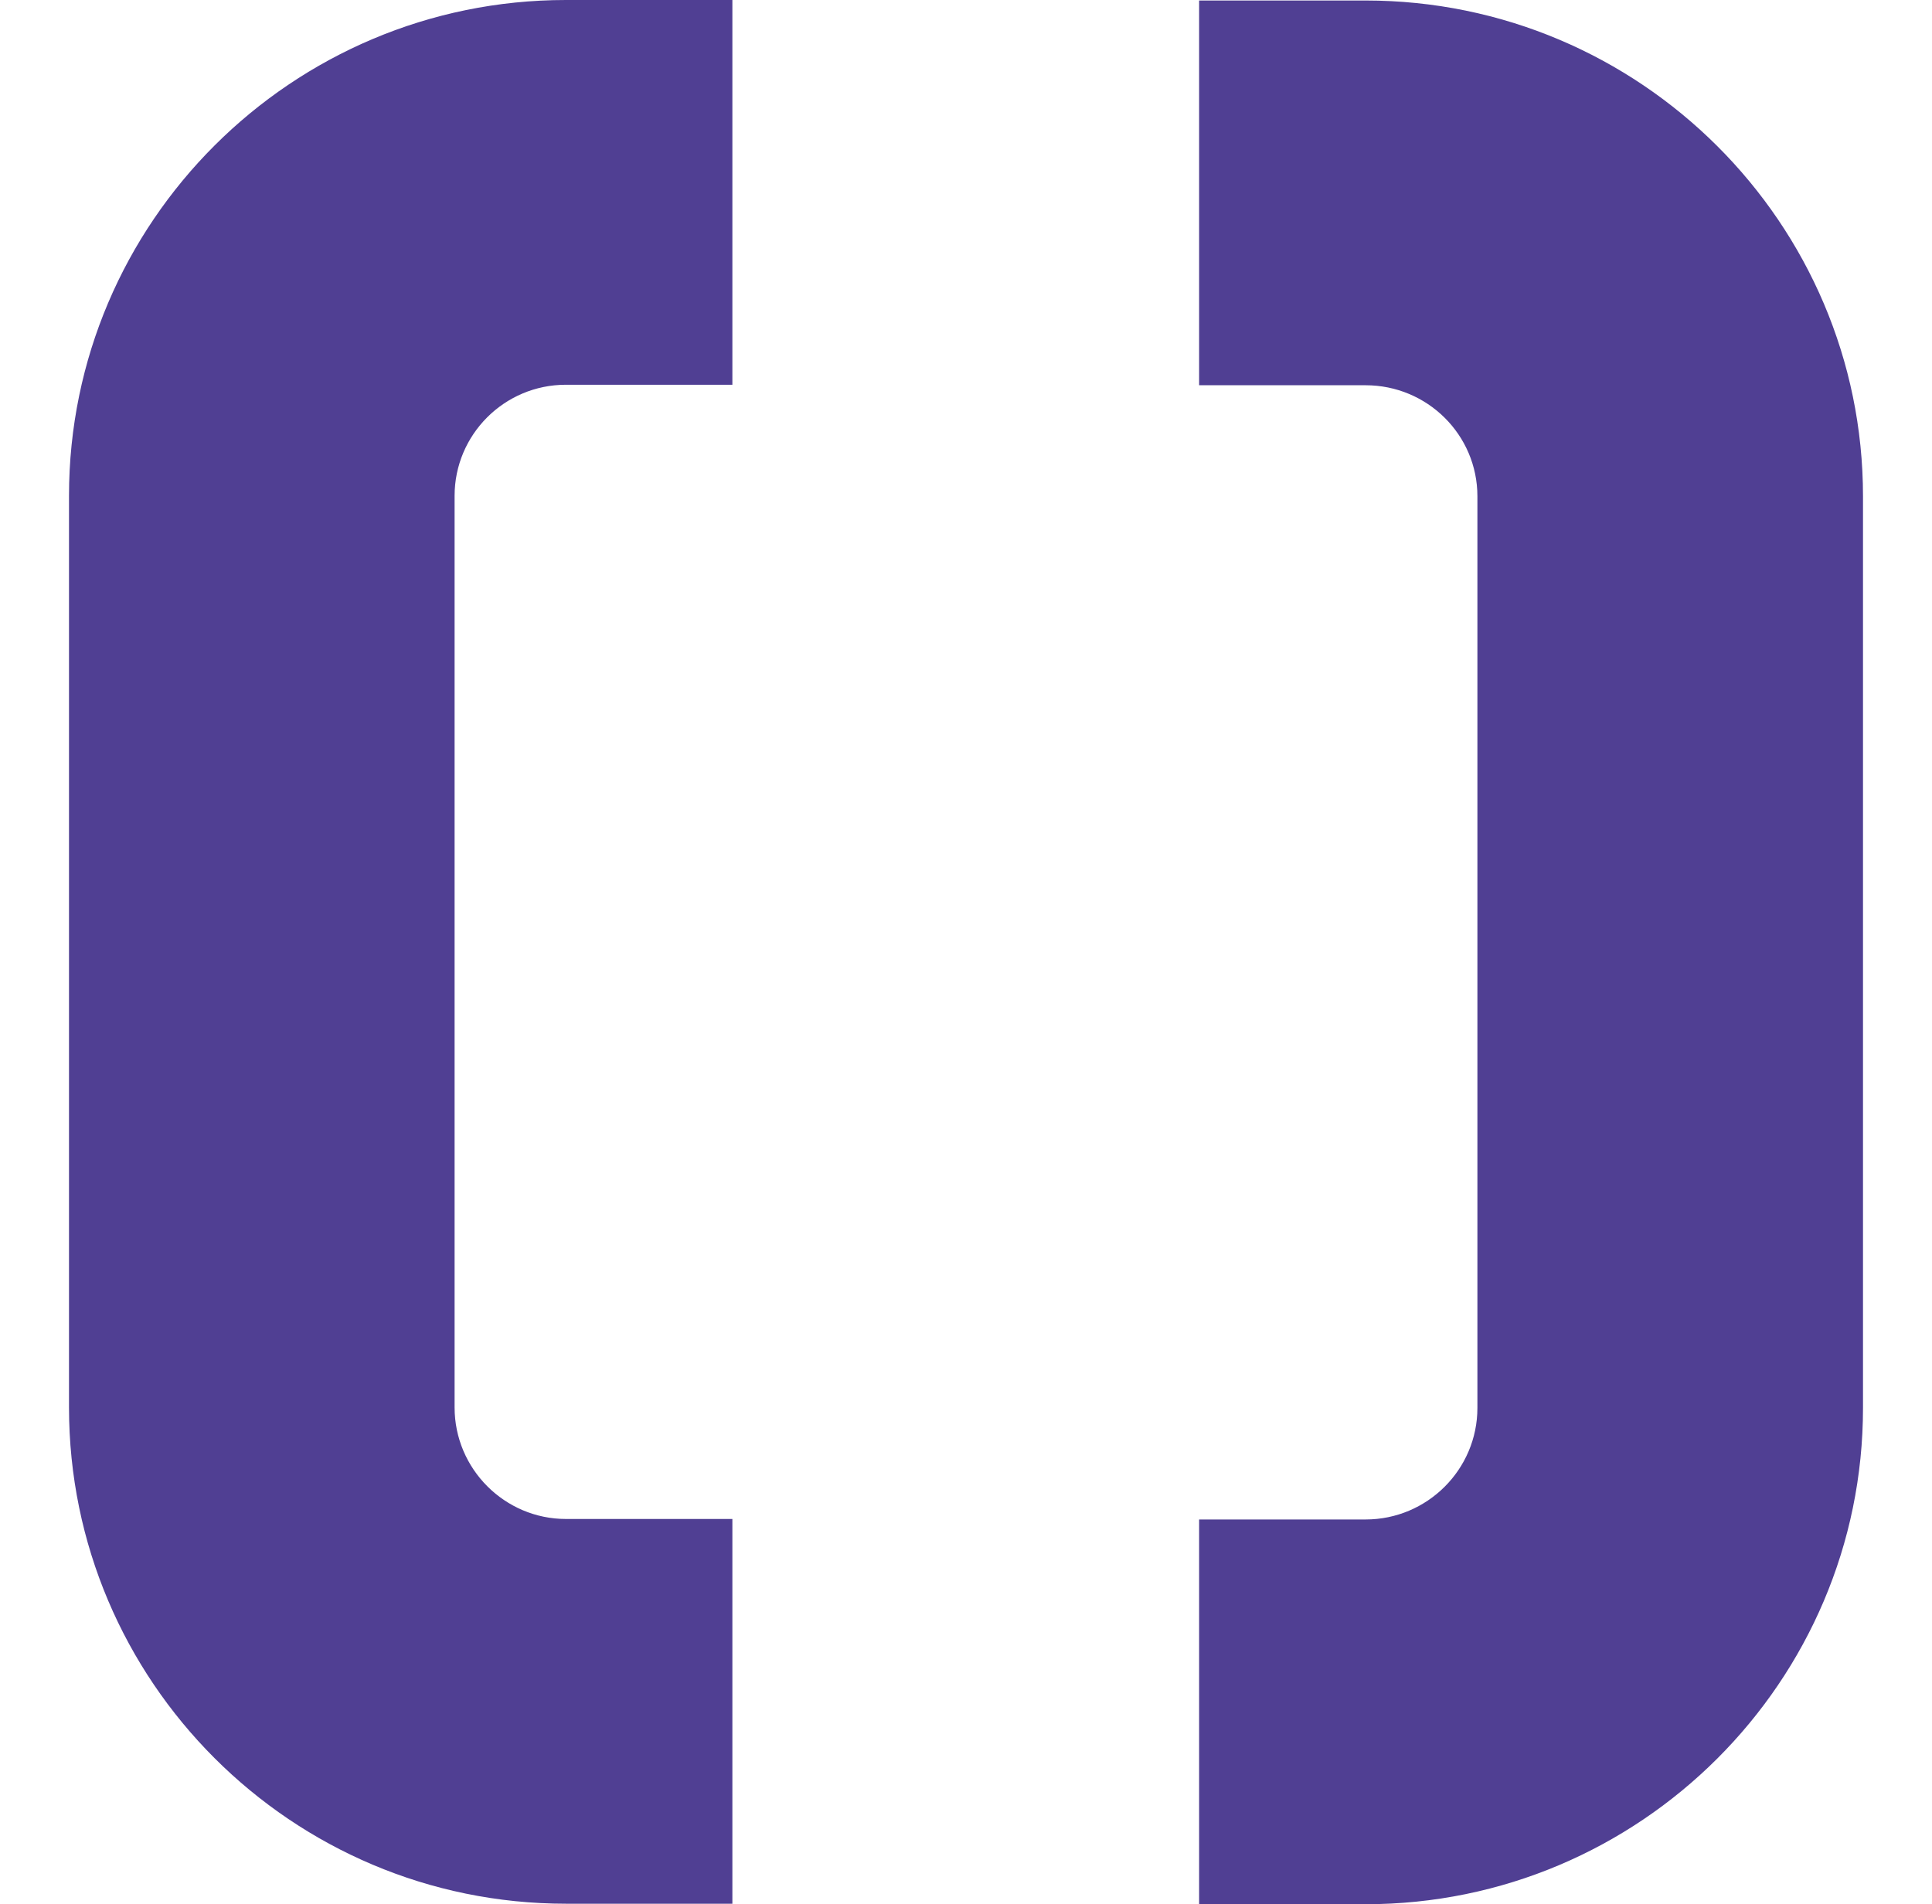 <svg width="560" height="552" viewBox="0 0 560 552" fill="none" xmlns="http://www.w3.org/2000/svg">
<path d="M212.284 111.531H164.032C146.155 111.531 131.766 126.035 131.766 143.729V407.981C131.766 425.82 146.3 440.324 164.032 440.324H212.284V551.855H164.032C84.531 551.855 20 487.315 20 407.981V143.729C20 64.395 84.676 0 164.032 0H212.284V111.531ZM540 408.126C540 487.46 475.324 552 395.823 552H347.57V440.469H395.823C413.7 440.469 428.234 425.965 428.234 408.126V143.874C428.234 126.035 413.7 111.676 395.823 111.676H347.57V0.145H395.823C475.324 0.145 540 64.685 540 143.874V408.126Z" fill="#503F93"/>
</svg>
